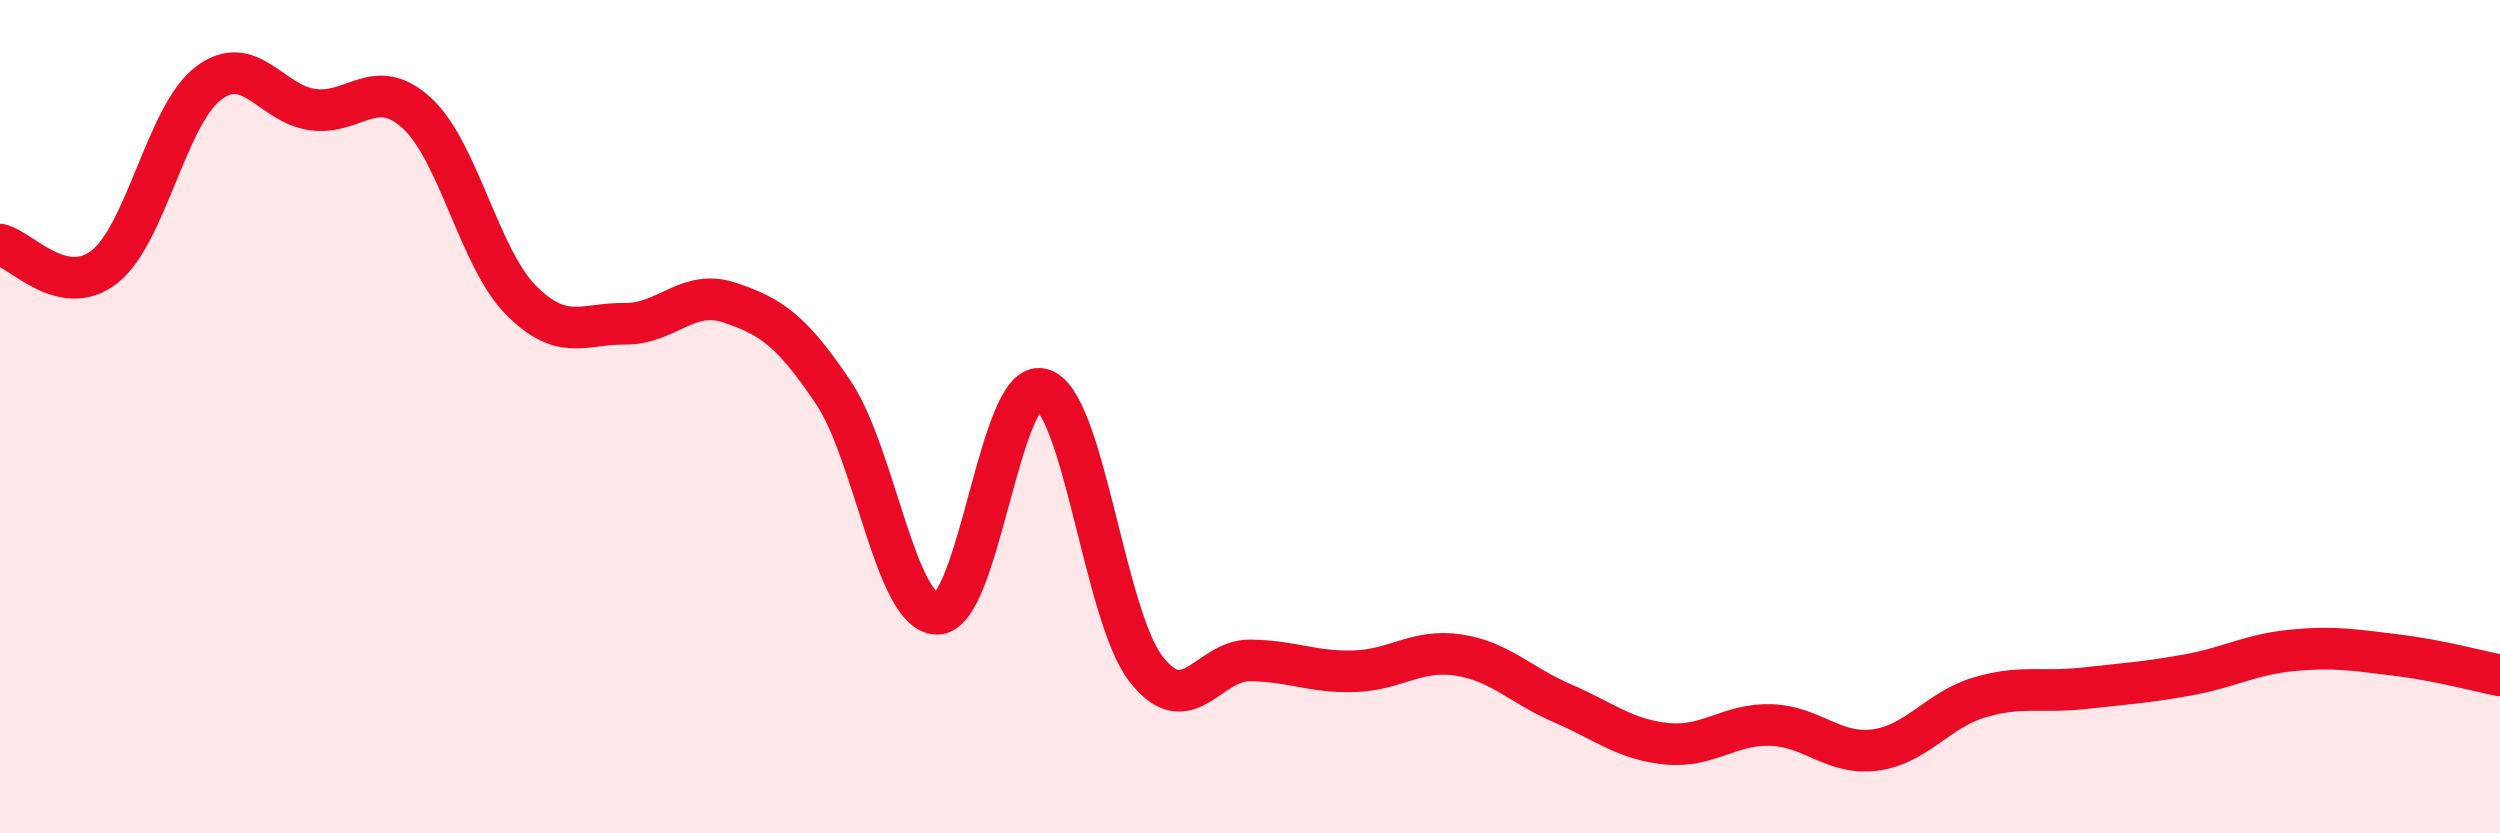 
    <svg width="60" height="20" viewBox="0 0 60 20" xmlns="http://www.w3.org/2000/svg">
      <path
        d="M 0,5.87 C 0.5,5.98 1.5,7.18 2.5,6.41 C 3.5,5.64 4,2.76 5,2 C 6,1.24 6.5,2.49 7.5,2.63 C 8.5,2.77 9,1.8 10,2.71 C 11,3.62 11.5,6.19 12.5,7.2 C 13.5,8.21 14,7.76 15,7.77 C 16,7.78 16.5,6.93 17.5,7.26 C 18.5,7.59 19,7.93 20,9.42 C 21,10.91 21.5,14.75 22.5,14.73 C 23.5,14.71 24,9.08 25,9.34 C 26,9.6 26.5,14.75 27.5,16.05 C 28.5,17.35 29,15.84 30,15.85 C 31,15.86 31.5,16.14 32.5,16.11 C 33.5,16.08 34,15.57 35,15.72 C 36,15.87 36.5,16.45 37.5,16.88 C 38.5,17.31 39,17.75 40,17.85 C 41,17.95 41.5,17.37 42.5,17.4 C 43.5,17.43 44,18.13 45,18 C 46,17.87 46.5,17.04 47.5,16.74 C 48.5,16.44 49,16.63 50,16.52 C 51,16.41 51.5,16.38 52.5,16.2 C 53.5,16.02 54,15.71 55,15.61 C 56,15.51 56.5,15.6 57.5,15.72 C 58.5,15.84 59.5,16.11 60,16.21L60 20L0 20Z"
        fill="#EB0A25"
        opacity="0.1"
        stroke-linecap="round"
        stroke-linejoin="round"
      />
      <path
        d="M 0,5.87 C 0.5,5.98 1.5,7.18 2.5,6.41 C 3.5,5.64 4,2.76 5,2 C 6,1.24 6.5,2.49 7.5,2.63 C 8.5,2.77 9,1.8 10,2.71 C 11,3.62 11.5,6.19 12.5,7.2 C 13.5,8.21 14,7.76 15,7.77 C 16,7.78 16.5,6.93 17.5,7.26 C 18.5,7.59 19,7.93 20,9.42 C 21,10.91 21.5,14.75 22.5,14.73 C 23.5,14.71 24,9.08 25,9.34 C 26,9.6 26.5,14.75 27.5,16.05 C 28.5,17.35 29,15.84 30,15.85 C 31,15.86 31.5,16.14 32.5,16.11 C 33.5,16.08 34,15.57 35,15.72 C 36,15.87 36.5,16.45 37.5,16.88 C 38.5,17.31 39,17.75 40,17.85 C 41,17.95 41.5,17.37 42.5,17.4 C 43.5,17.43 44,18.13 45,18 C 46,17.87 46.5,17.04 47.5,16.74 C 48.5,16.44 49,16.63 50,16.52 C 51,16.41 51.5,16.38 52.5,16.2 C 53.5,16.02 54,15.71 55,15.61 C 56,15.51 56.5,15.6 57.5,15.72 C 58.5,15.84 59.5,16.11 60,16.21"
        stroke="#EB0A25"
        stroke-width="1"
        fill="none"
        stroke-linecap="round"
        stroke-linejoin="round"
      />
    </svg>
  
